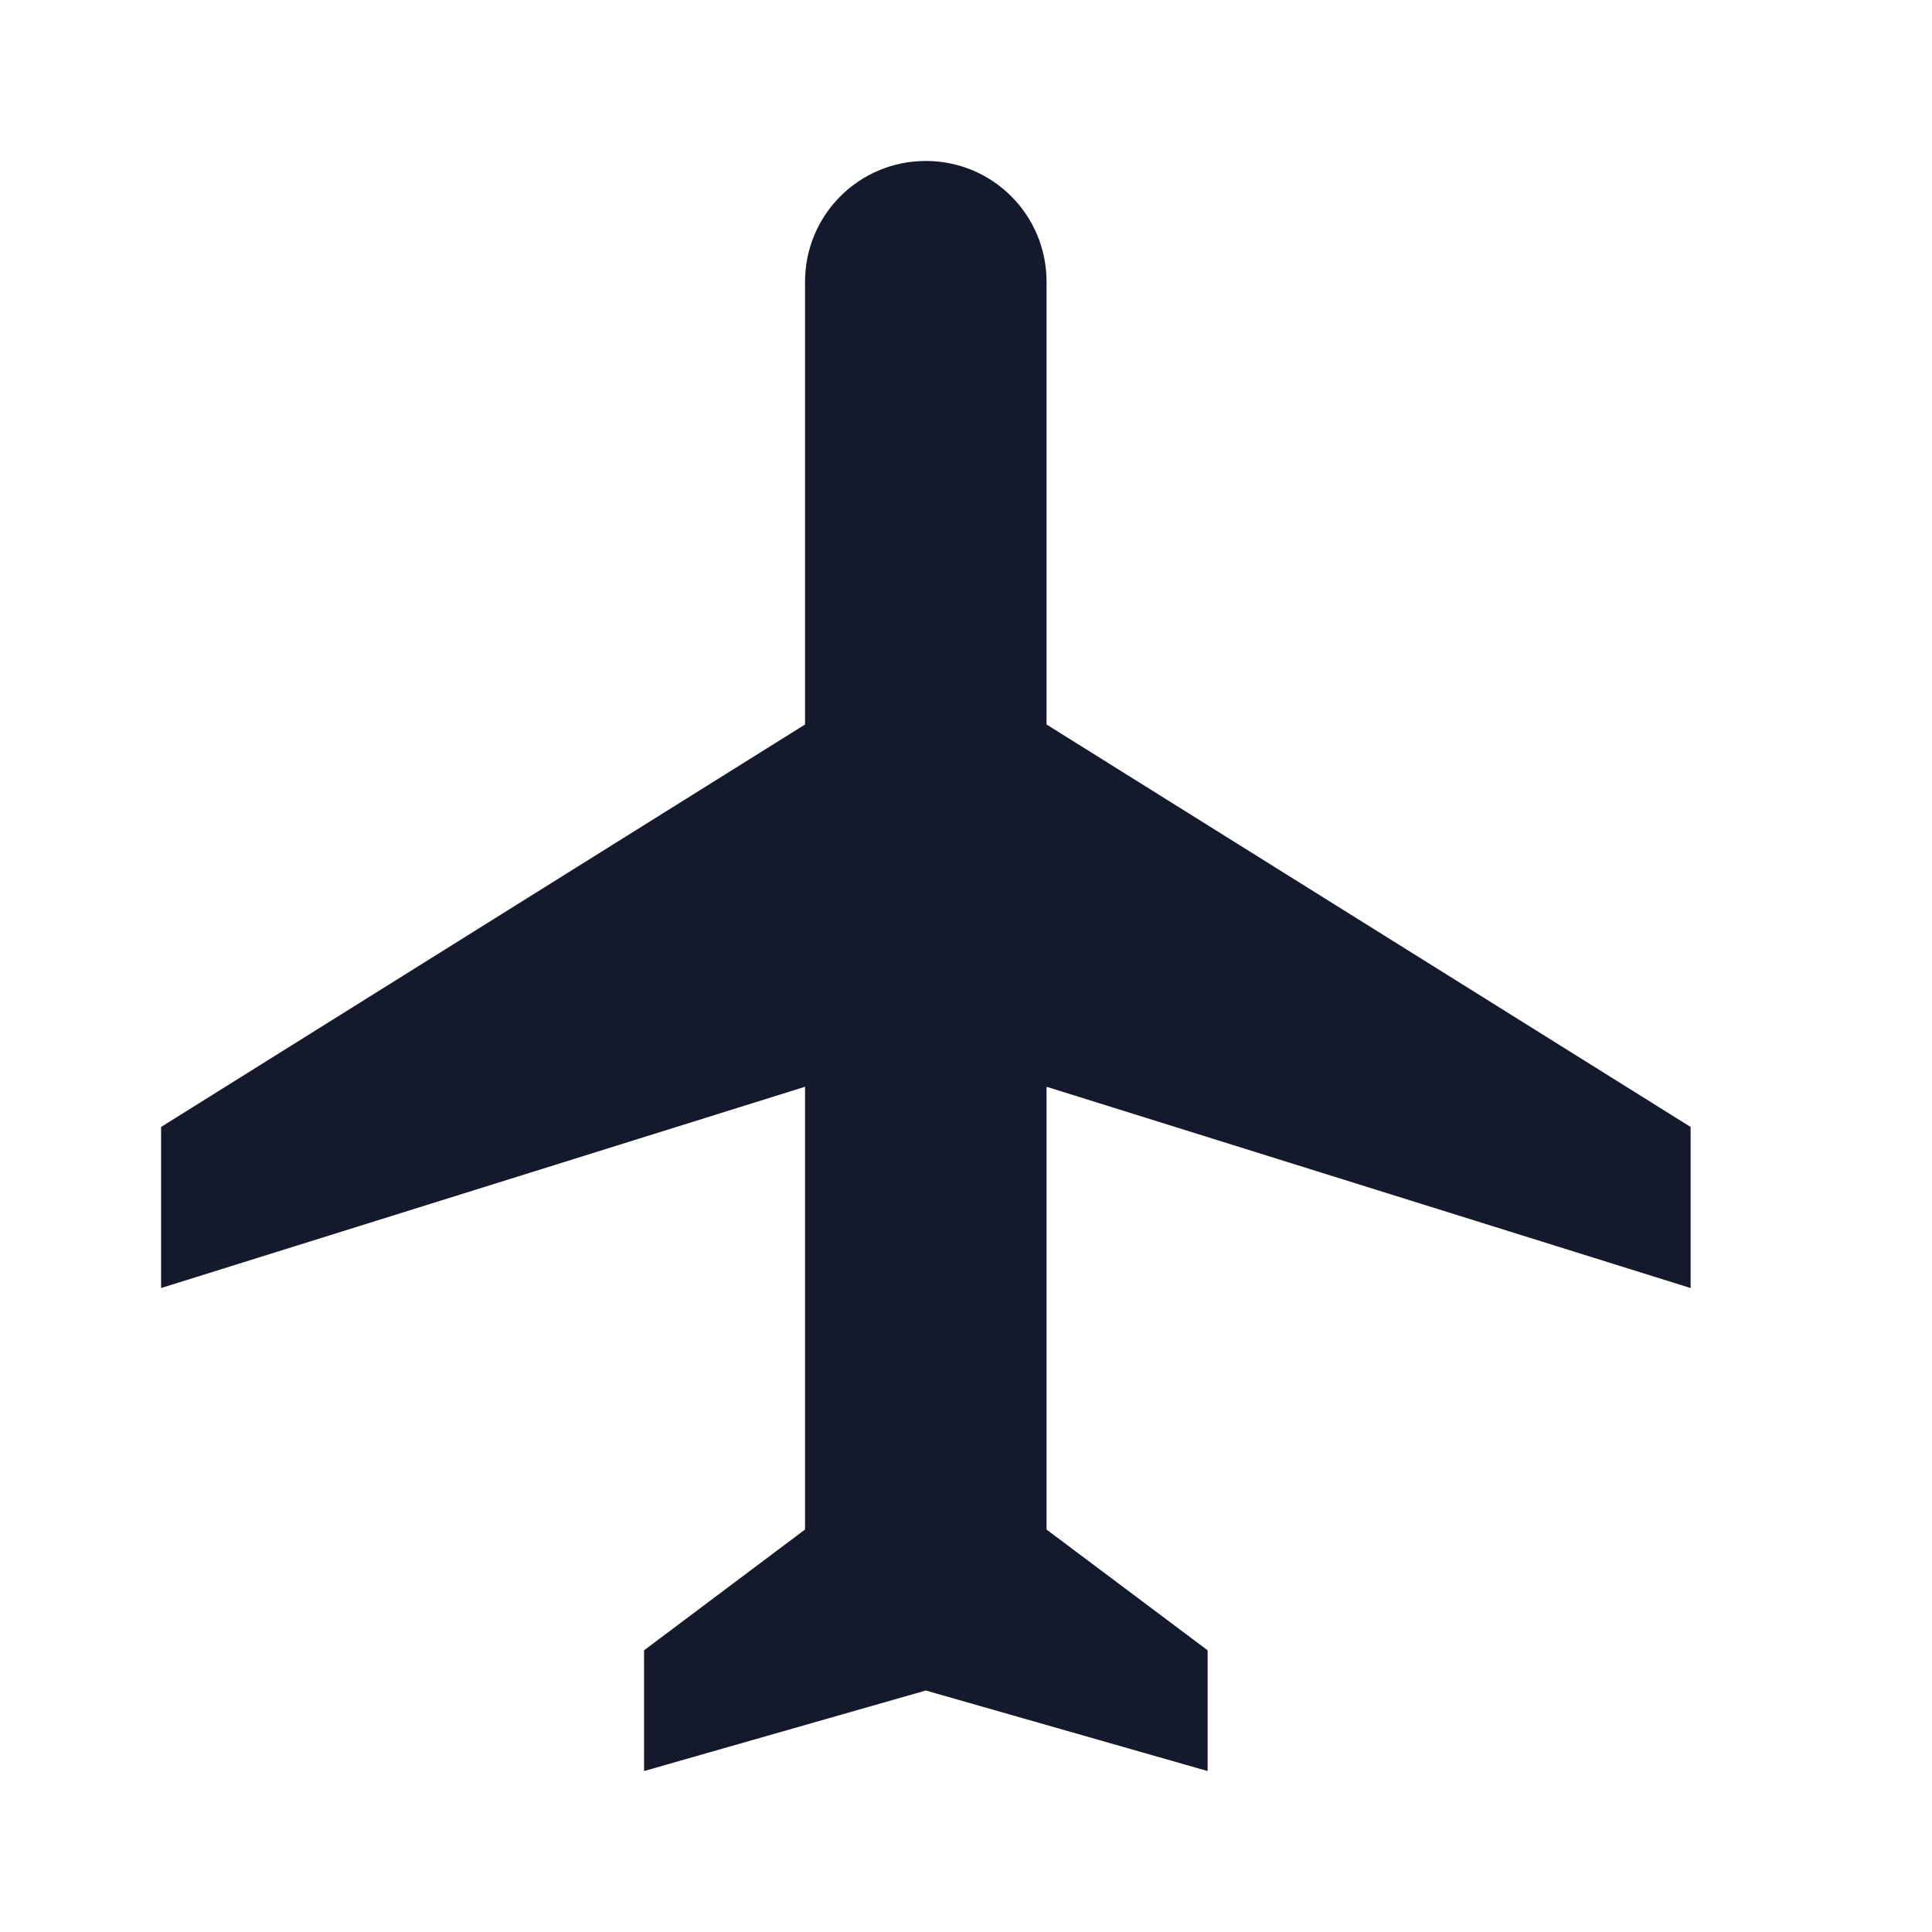 <svg width="16" height="16" viewBox="0 0 16 16" fill="none" xmlns="http://www.w3.org/2000/svg">
<path d="M14.001 10.667V9.333L8.667 6V2.333C8.667 1.78 8.221 1.333 7.667 1.333C7.114 1.333 6.667 1.78 6.667 2.333V6L1.334 9.333V10.667L6.667 9V12.667L5.334 13.667V14.667L7.667 14L10.001 14.667V13.667L8.667 12.667V9L14.001 10.667Z" fill="#14192B"/>
</svg>
